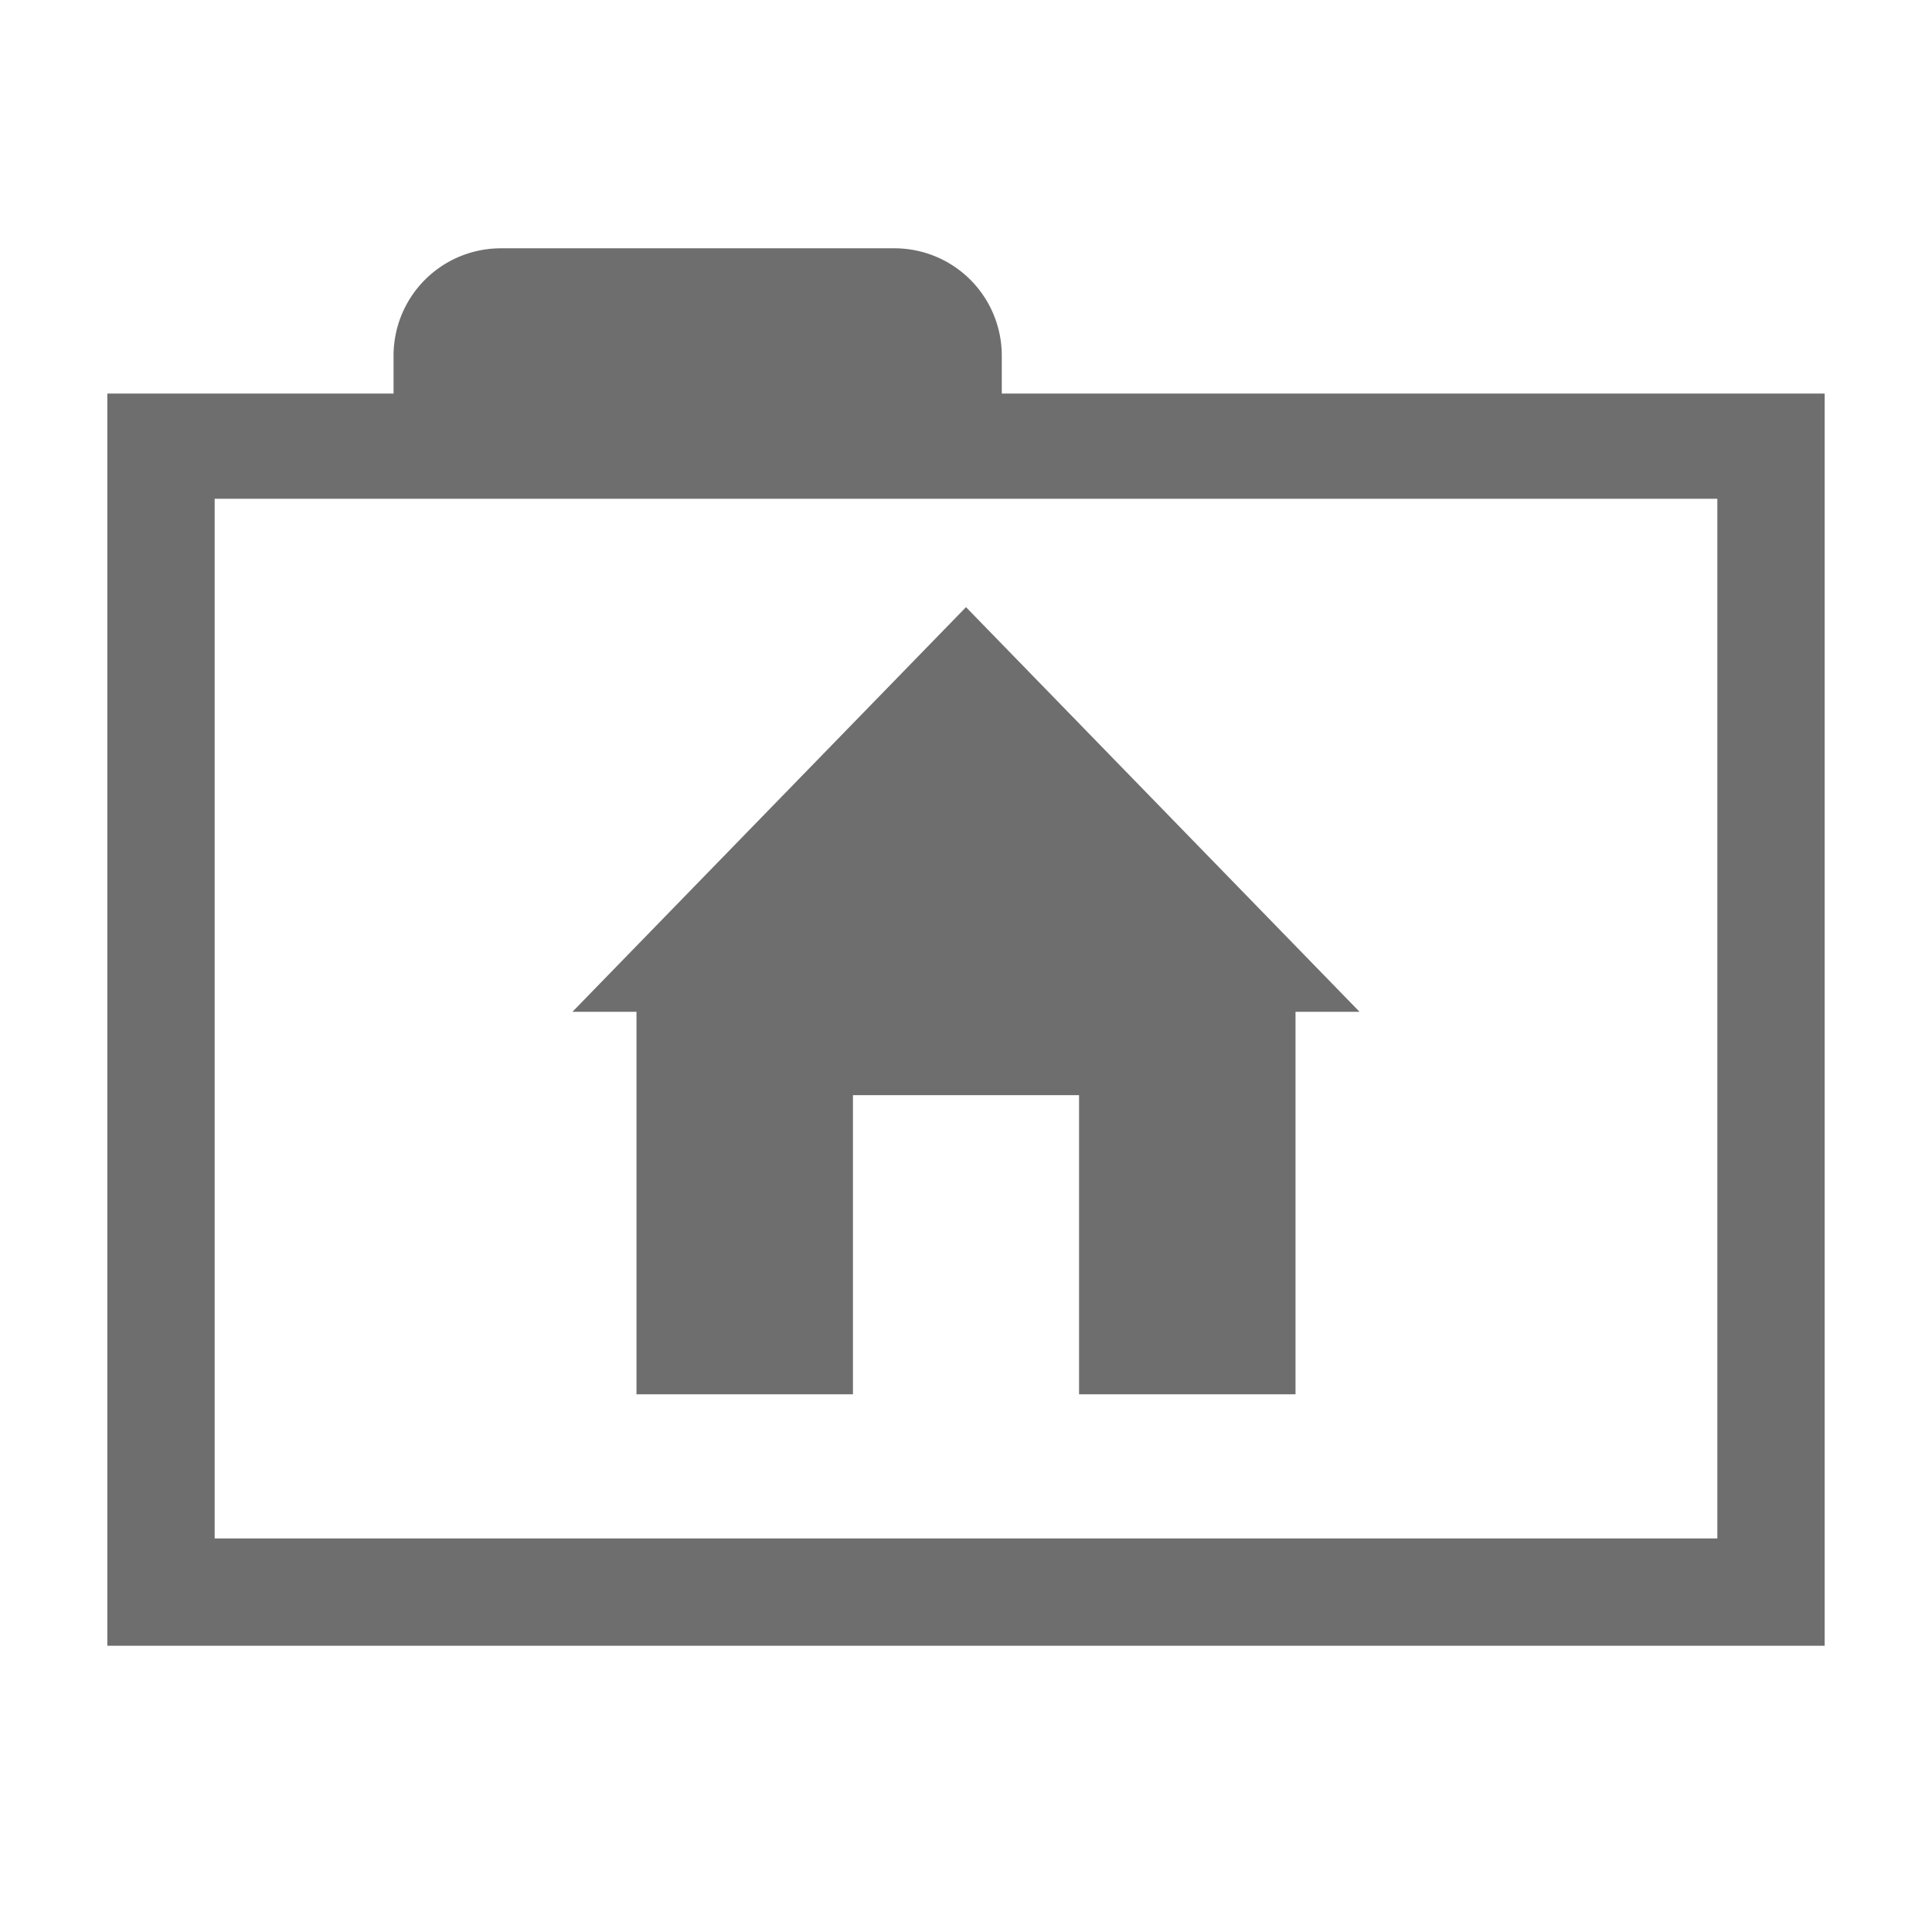 <svg width="16" height="16" xmlns="http://www.w3.org/2000/svg" viewBox="0 0 54 54"><defs><style>.a{fill:#6e6e6e;}</style></defs><polygon class="a" points="27 16.97 16 28.28 17.79 28.28 17.79 38.97 23.84 38.97 23.84 30.61 30.16 30.61 30.16 38.97 36.21 38.97 36.21 28.28 38 28.28 27 16.97"/><path class="a" d="M28,11V9.94a3,3,0,0,0-3-3H14a3,3,0,0,0-3,3V11H3V46H51V11ZM48,43H6V13.94H48Z"/></svg>